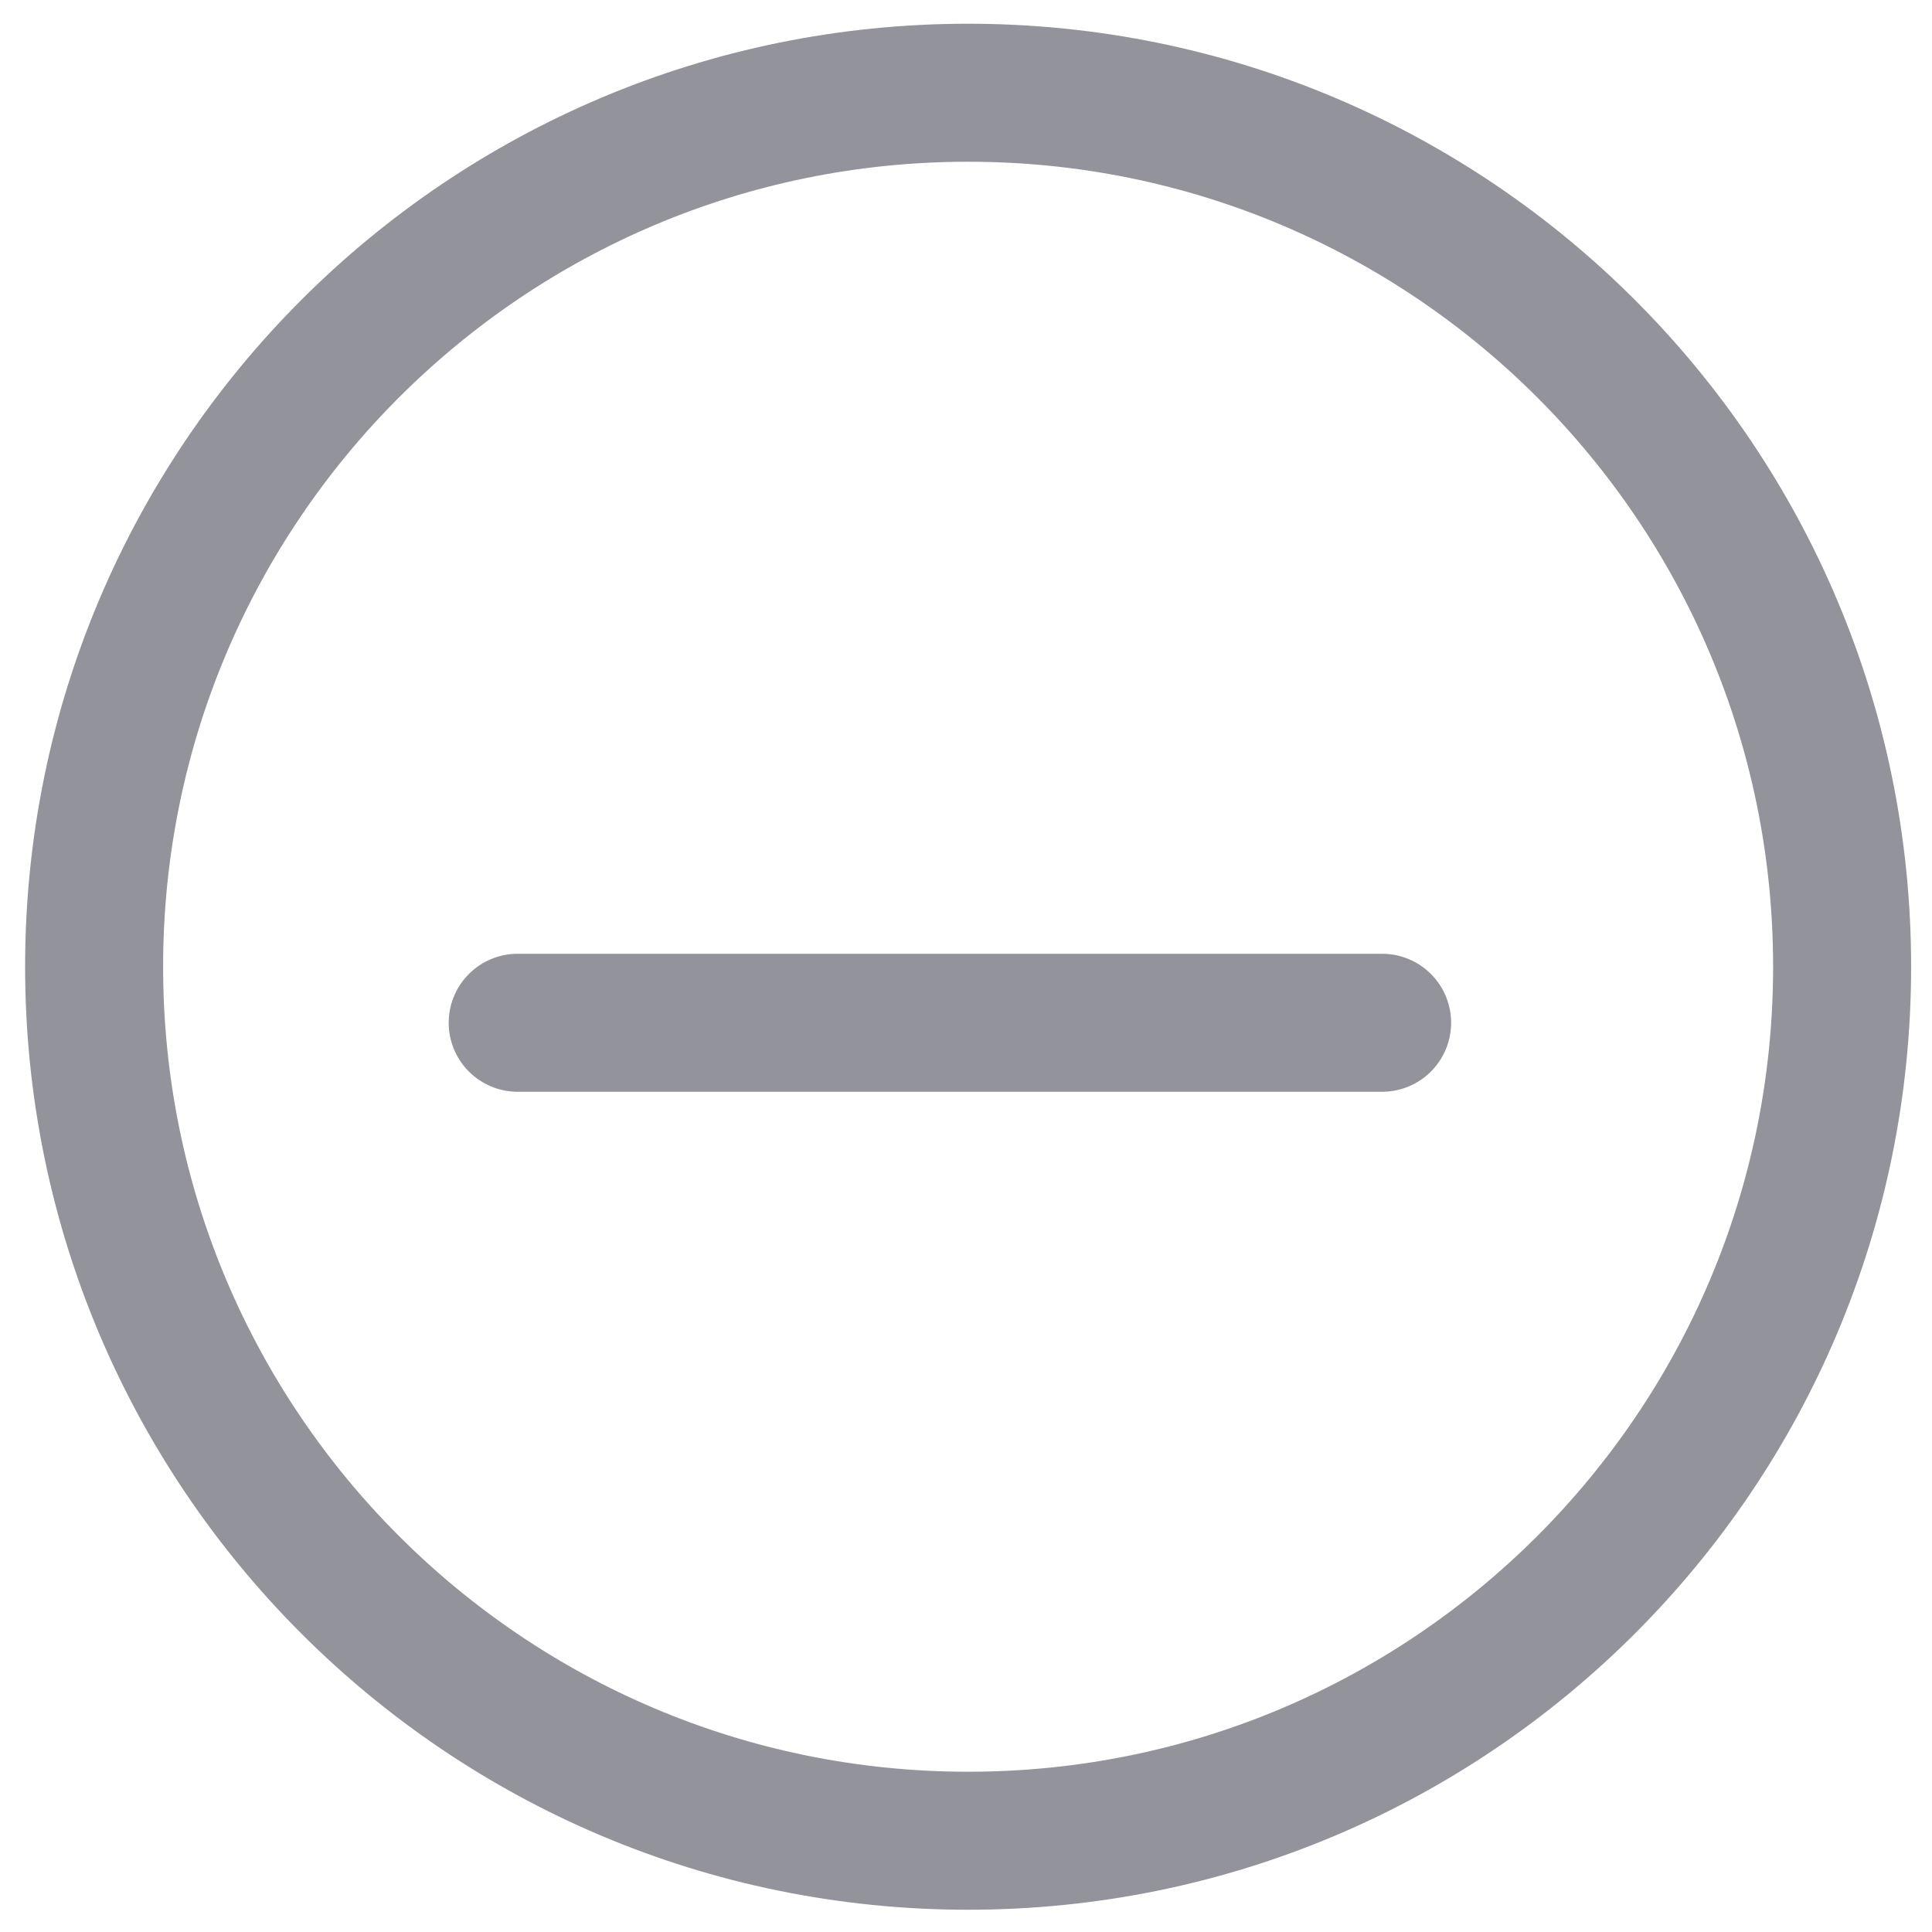 <?xml version="1.0" encoding="UTF-8"?>
<svg xmlns="http://www.w3.org/2000/svg" width="21" height="21" viewBox="0 0 21 21" fill="none">
  <path d="M5.627 11.117H15.023M20.023 10.508C20.023 15.755 15.77 20.008 10.523 20.008C5.277 20.008 1.023 15.755 1.023 10.508C1.023 5.261 5.277 1.008 10.523 1.008C15.77 1.008 20.023 5.261 20.023 10.508Z" stroke="#92939B" stroke-width="1.5" stroke-linecap="round" stroke-linejoin="round"></path>
</svg>
